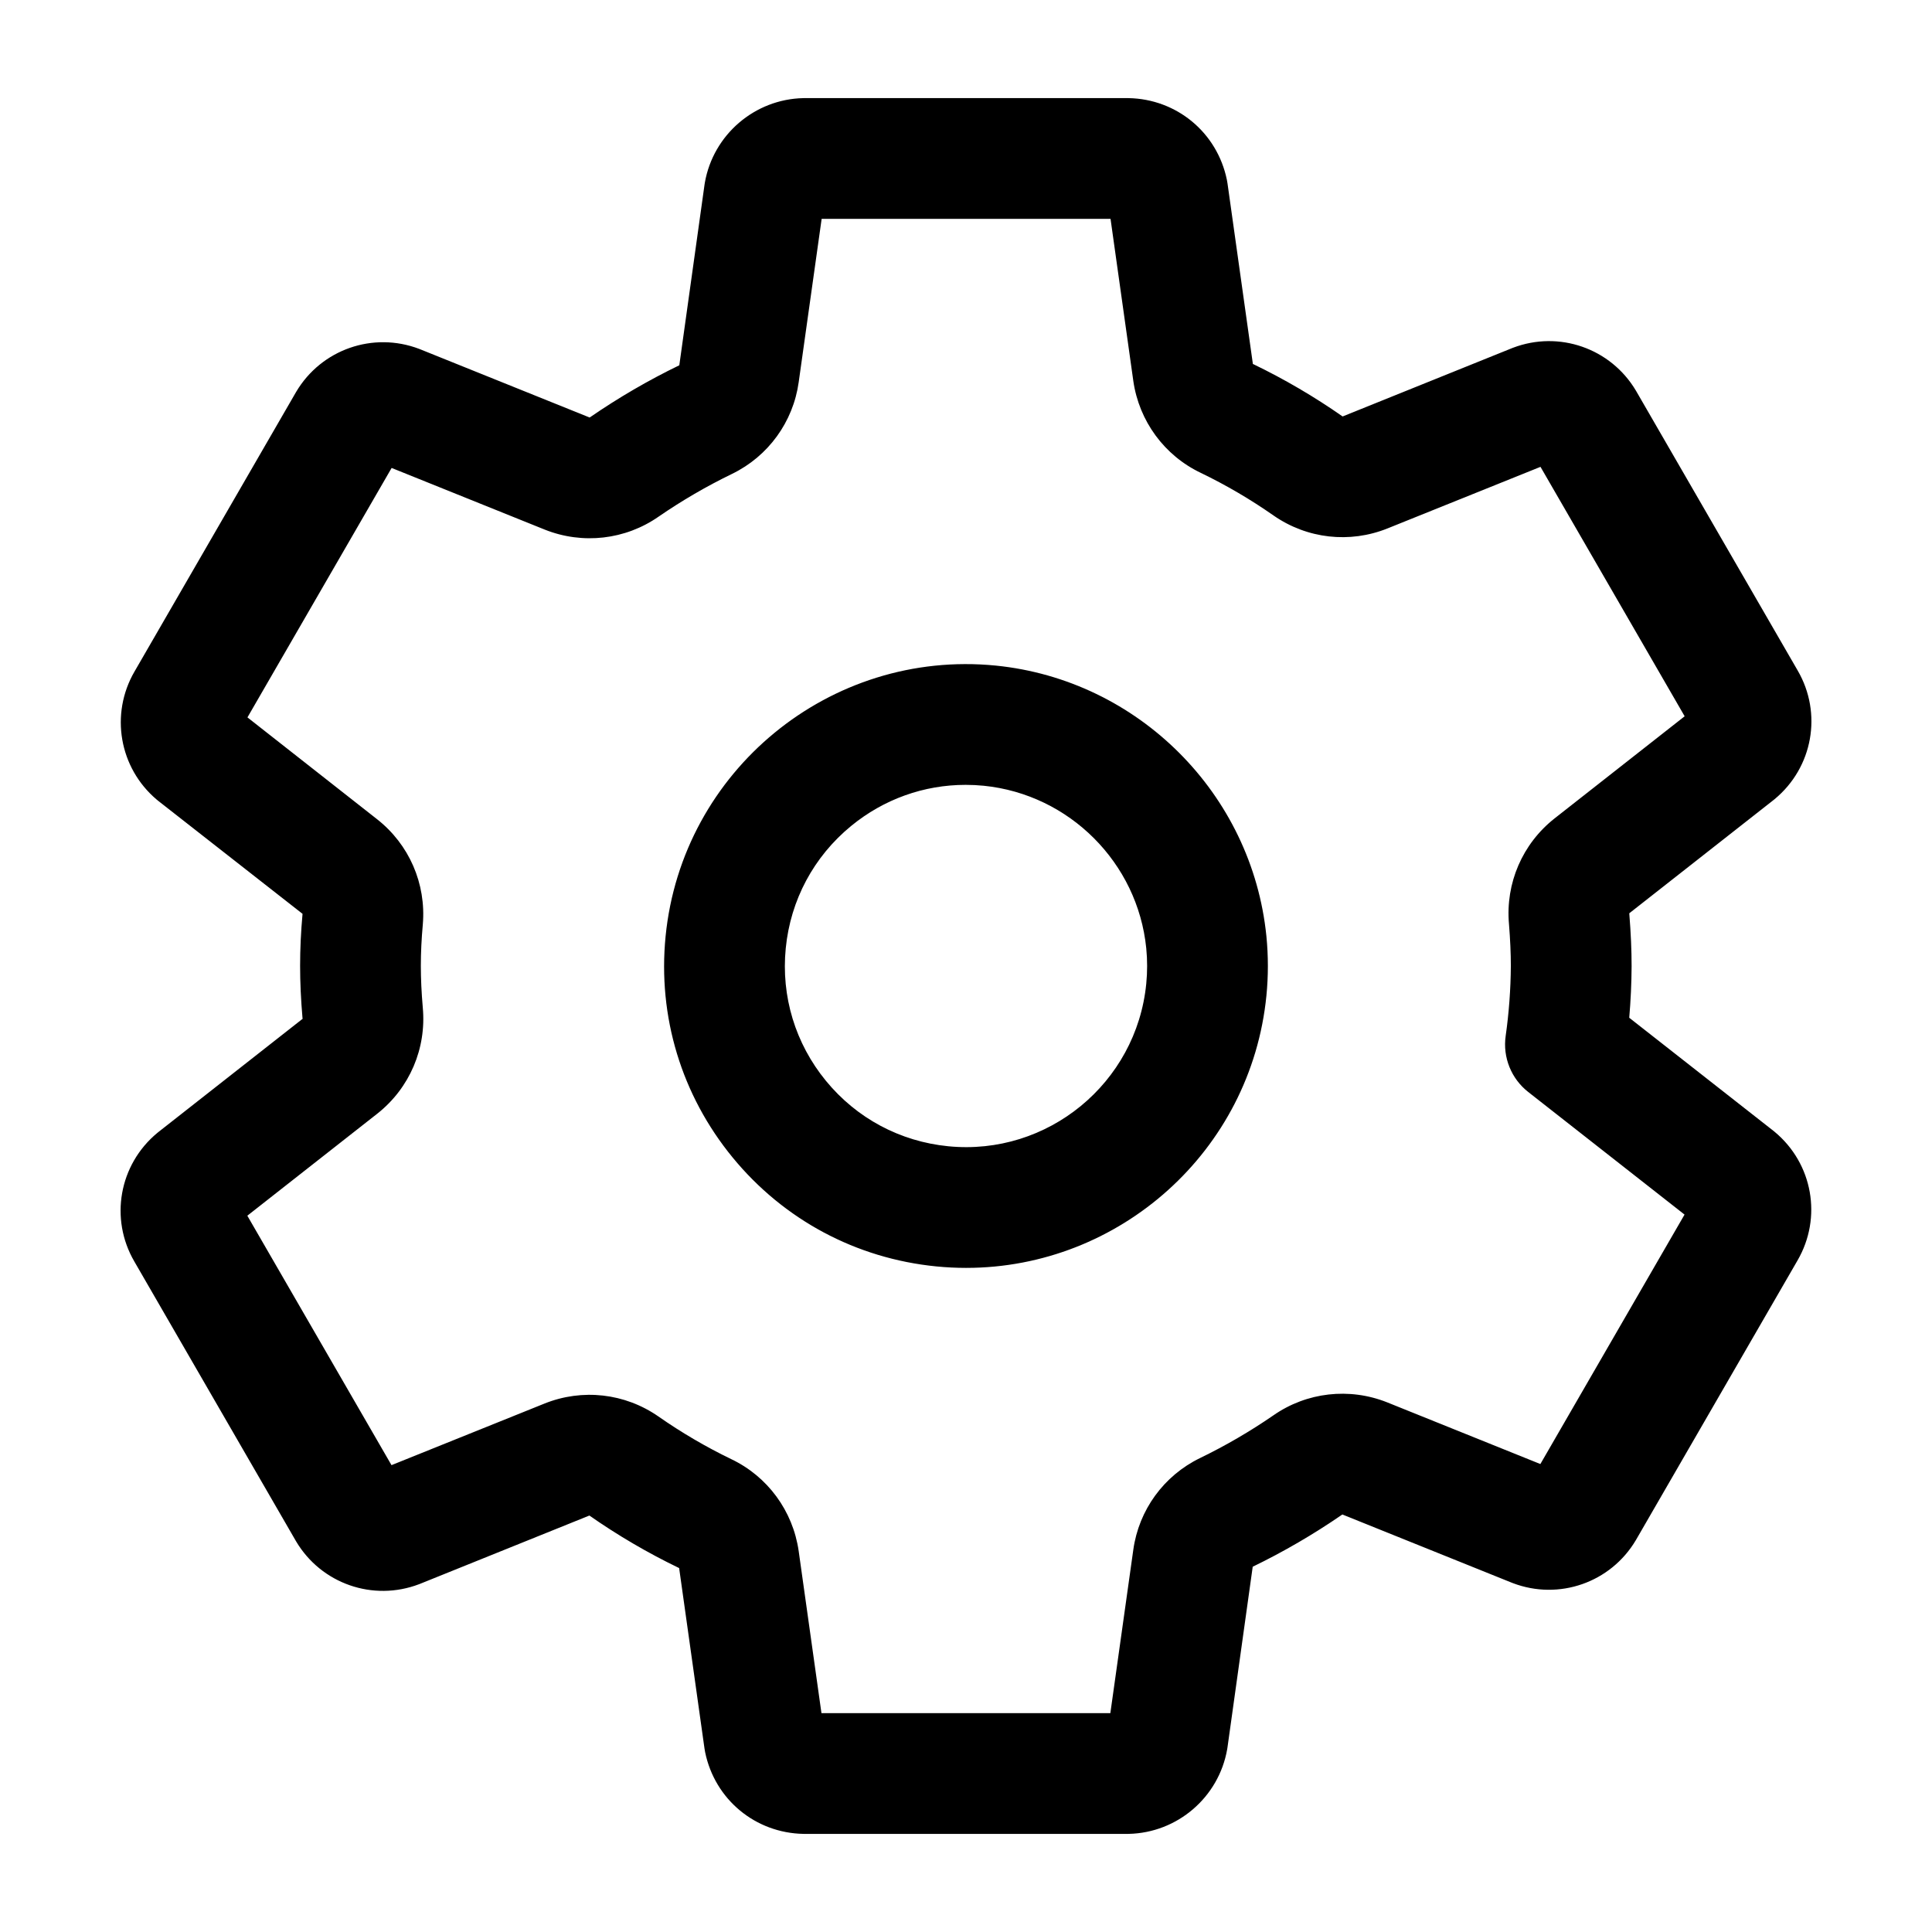 <?xml version="1.0" encoding="UTF-8"?>
<svg id="Layer_1" data-name="Layer 1" xmlns="http://www.w3.org/2000/svg" width="512" height="512" version="1.1" viewBox="0 0 512 512">
  <defs>
    <style>
      .cls-1 {
        fill: #000;
        stroke-width: 0px;
      }
    </style>
  </defs>
  <path class="cls-1" d="M298.769,486h-85.54c-.092,0-.184-.001-.276-.002-12.783-.222-23.51-9.122-26.085-21.645-.068-.331-.126-.663-.172-.997l-6.72-47.82c-.026-.013-.085-.024-.111-.037-8.225-3.97-16.189-8.635-23.672-13.866l-44.858,18.09c-.093.037-.186.074-.28.109-12.21,4.648-25.916-.128-32.589-11.359-.033-.056-.065-.11-.097-.166l-42.77-74c-6.596-11.339-4.04-25.689,6.1-34.082.106-.088.213-.175.322-.26l38.21-30c-.004-.043-.056-.076-.06-.119-.43-4.985-.639-9.523-.639-13.876,0-4.495.211-9.007.645-13.795l-38.209-29.913c-.151-.119-.3-.24-.447-.365-9.938-8.403-12.41-22.672-5.877-33.928l42.756-73.976c.03-.052.06-.104.091-.155,6.667-11.242,20.372-16.028,32.589-11.383.097.037.193.075.289.113l44.9,18.08c-.024-.01.016-.015.046-.036,7.566-5.211,15.519-9.841,23.709-13.81l6.684-47.859c.025-.176.053-.352.083-.528,2.222-12.712,13.2-22.138,26.102-22.412.113-.002.226-.003.339-.003h85.54c.092,0,.185.001.276.002,12.783.221,23.511,9.121,26.086,21.645.068.33.126.663.173.997l6.72,47.82c.025.013.084.025.109.037,8.222,3.968,16.186,8.633,23.672,13.865l44.859-18.088c.093-.037.186-.074.281-.11,12.209-4.651,25.914.128,32.589,11.359.033.056.065.111.098.168l42.77,74c6.596,11.341,4.039,25.69-6.102,34.083-.105.087-.213.174-.32.258l-38.21,30c.006.066.014.158.019.224.404,5.067.601,9.562.601,13.742v.092c-.026,4.529-.236,9.084-.627,13.621l38.182,29.947c.114.089.227.18.337.272,10.122,8.391,12.677,22.732,6.075,34.102l-42.754,73.973-.091.155c-6.667,11.24-20.374,16.028-32.588,11.383-.097-.037-.193-.074-.29-.113l-44.9-18.08c.024.01-.016.015-.046.036-7.568,5.211-15.521,9.841-23.708,13.81l-6.685,47.859c-.025.177-.053.353-.084.529-2.223,12.712-13.2,22.137-26.102,22.41-.112.003-.226.004-.339.004ZM217.695,454h76.558l6.082-43.286c1.468-10.547,8.074-19.641,17.671-24.305,6.751-3.272,13.293-7.081,19.46-11.327,8.805-6.136,20.106-7.442,30.161-3.438l40.586,16.342,38.208-66.107-41.435-32.499c-4.496-3.526-6.771-9.182-5.967-14.838.871-6.142,1.332-12.394,1.37-18.585-.001-3.291-.163-6.915-.493-11.079-.957-10.815,3.558-21.273,12.092-27.997l34.464-27.059-38.205-66.102-40.523,16.312c-10.044,4.042-21.34,2.761-30.224-3.419-6.115-4.274-12.591-8.068-19.275-11.294-9.635-4.585-16.349-13.702-17.883-24.349l-6.038-42.971h-76.558l-6.083,43.287c-1.466,10.545-8.073,19.639-17.669,24.304-6.753,3.273-13.295,7.082-19.459,11.327-8.807,6.137-20.109,7.442-30.164,3.438l-40.584-16.342-38.208,66.106,34.344,26.979c8.504,6.669,13.042,17.091,12.129,27.873-.354,3.913-.523,7.479-.523,10.999,0,3.412.169,7.036.517,11.078.993,10.809-3.485,21.284-11.99,28.034l-34.509,27.095,38.206,66.103,40.523-16.312c10.041-4.039,21.337-2.762,30.221,3.418,6.115,4.274,12.591,8.067,19.279,11.296,9.635,4.586,16.349,13.703,17.882,24.35l6.039,42.97ZM63.28,318.255l.015.025c-.005-.008-.01-.017-.015-.025ZM448.667,317.993c-.003.006-.007.011-.01.017l.01-.017ZM416.39,256h.01-.01ZM63.341,193.992l-.008.014c.003-.005.006-.009.008-.014ZM448.704,193.719l.015.025-.015-.025ZM256.06,336.004c-2.62,0-5.261-.128-7.922-.391-21.266-2.101-40.44-12.356-53.992-28.878-13.552-16.523-19.858-37.333-17.758-58.598,4.336-43.899,43.593-76.092,87.475-71.75.009.001.018.002.026.002,37.765,3.793,67.928,33.956,71.722,71.721.518,5.244.518,10.535.003,15.752-4.074,41.238-38.951,72.142-79.554,72.142ZM255.912,207.995c-11.06,0-21.689,3.786-30.352,10.892-9.914,8.131-16.067,19.636-17.327,32.395-1.26,12.759,2.524,25.246,10.655,35.159,8.131,9.913,19.636,16.066,32.395,17.326,26.345,2.616,49.884-16.712,52.485-43.051.31-3.13.31-6.304,0-9.435-2.275-22.651-20.384-40.765-43.059-43.05-1.605-.158-3.206-.237-4.797-.237Z"/>
</svg>